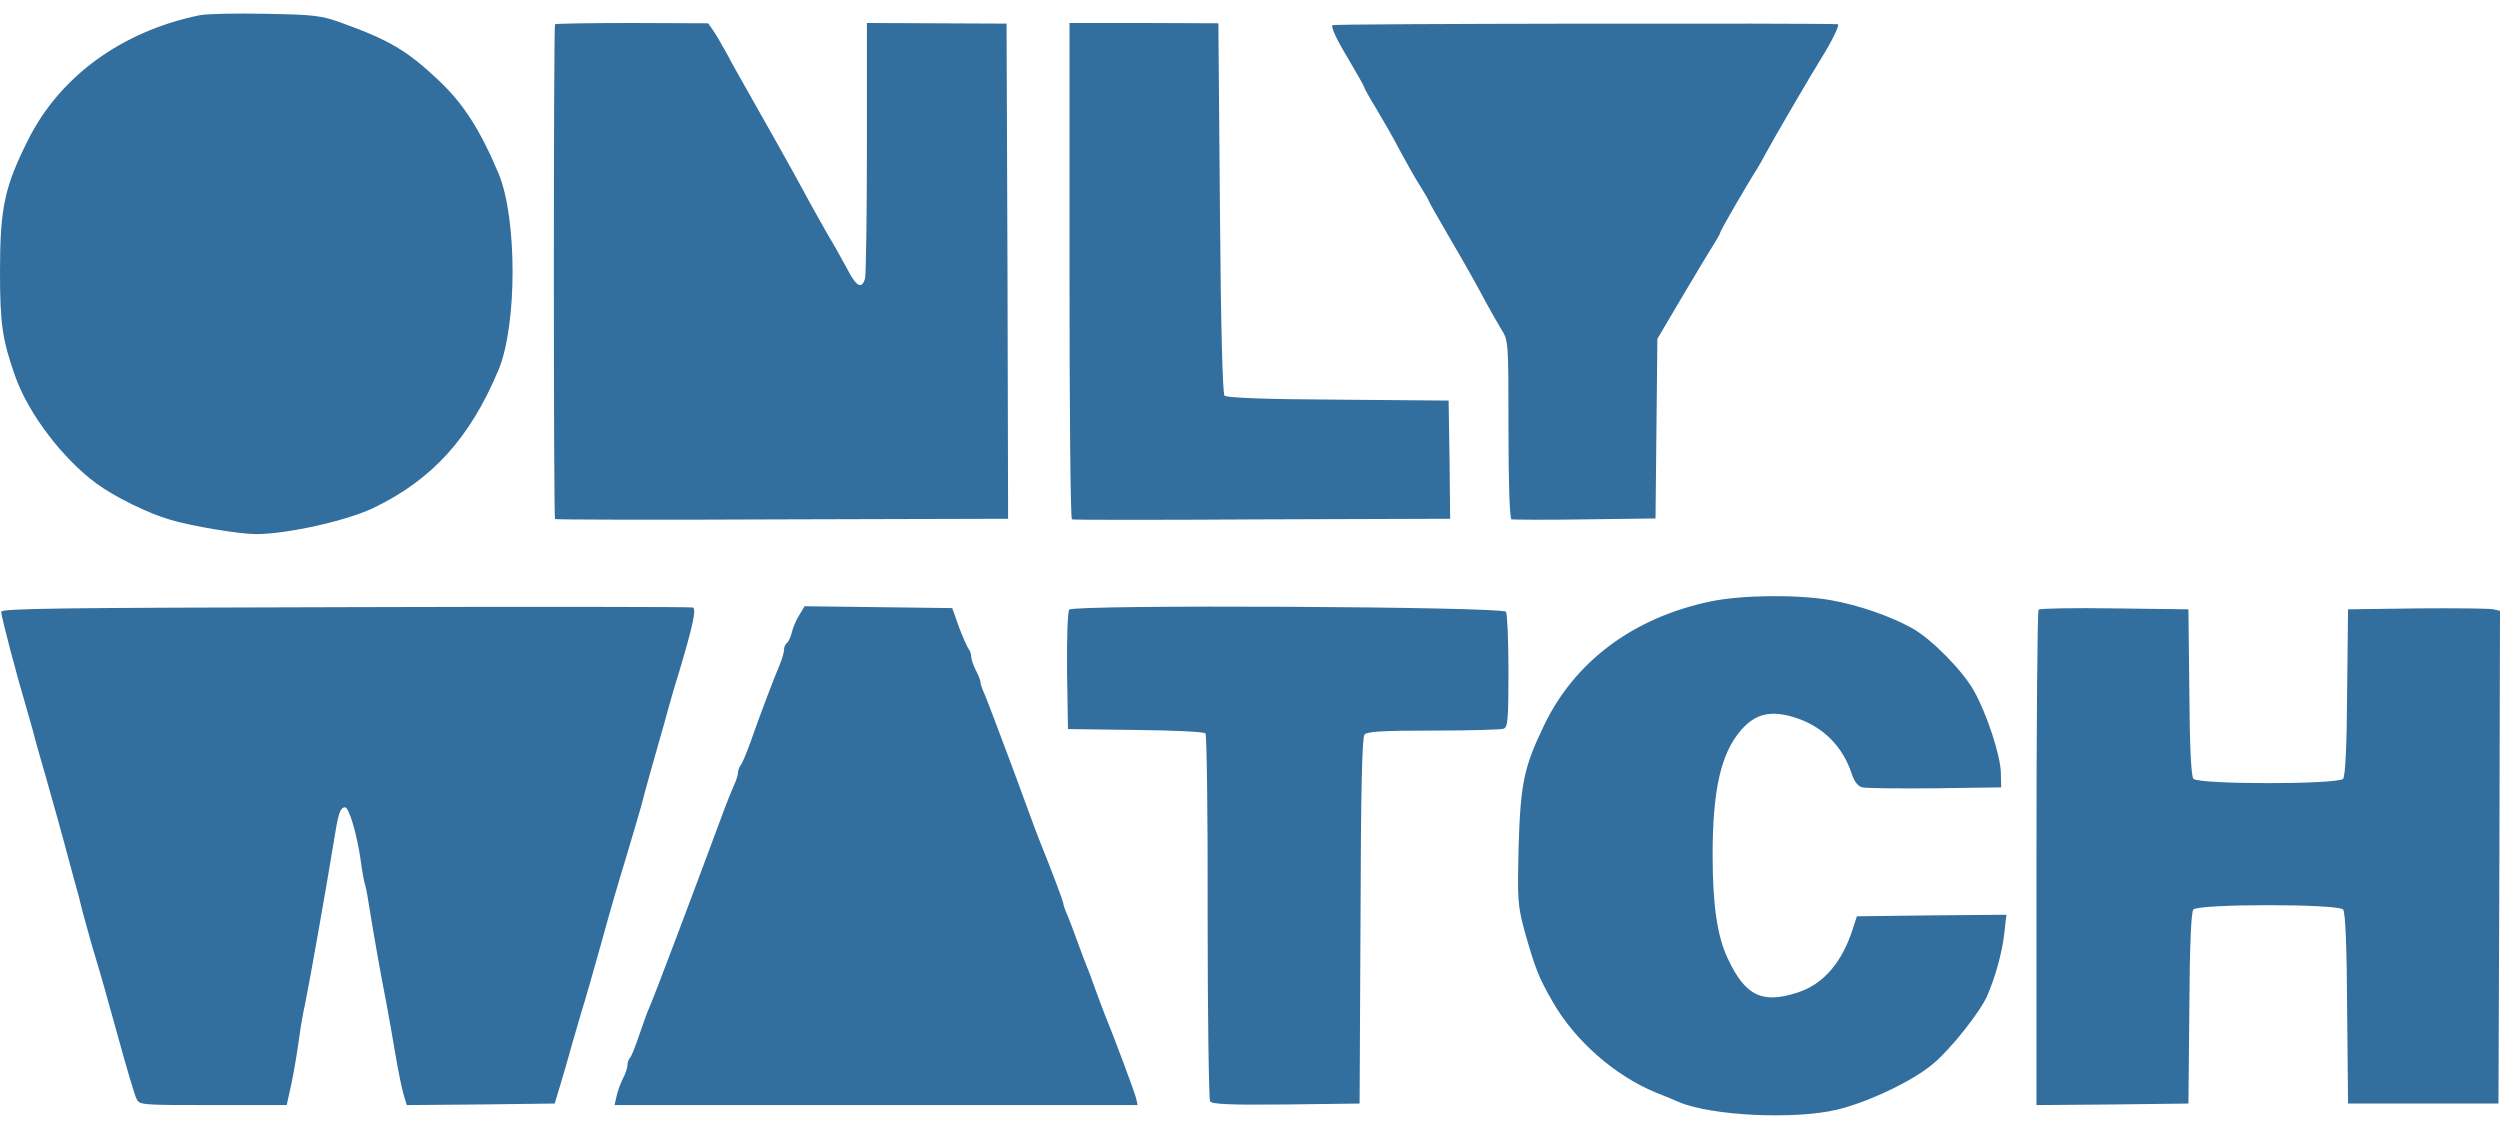 <svg height="1133" viewBox="38.6 31.3 814.4 360.5" width="2500" xmlns="http://www.w3.org/2000/svg"><path d="m103.5 32c-25.2 5.2-45.4 19.9-55.7 40.5-7.7 15.3-9.2 22.2-9.2 43 0 17.3.8 22.4 5.1 34.5 4.4 12 15.2 26.3 26.3 34.5 5.8 4.3 17 9.8 24 11.8 6.9 2.1 22.7 4.7 28 4.7 10 0 29.4-4.3 38.2-8.5 19.2-9.2 31.5-22.8 40.8-45 6.1-14.7 6.1-49.4 0-64-6.2-14.6-11.5-22.8-19.7-30.5-10.1-9.5-15.8-12.9-31.3-18.5-6.9-2.5-9-2.7-25-3-9.6-.2-19.3 0-21.5.5zm115.9 2.9c-.5.6-.5 160.6 0 161.2.2.2 33.5.3 74 .1l73.6-.2-.2-80.7-.3-80.6-22.8-.1-22.7-.1v40.5c0 22.3-.3 41.5-.6 42.7-1 3.6-2.8 2.7-5.5-2.5-1.4-2.6-4.3-7.9-6.6-11.7-2.2-3.9-5.8-10.2-7.9-14.2-3.4-6.3-11.2-20.2-19.2-34.3-1.4-2.5-4-7-5.6-10.1-1.7-3.1-3.8-6.7-4.7-8l-1.6-2.3-24.7-.1c-13.6 0-25 .2-25.2.4zm167.6 80.3c0 44.4.3 80.8.8 81 .4.2 28.3.2 62 0l61.2-.2-.2-19.3-.3-19.2-36-.3c-23.1-.1-36.3-.6-37-1.3-.6-.6-1.2-21.6-1.5-61.2l-.5-60.1-24.2-.1h-24.3zm85.7-80c-.6.4 1 4.1 4.6 10.1 3.1 5.3 5.7 9.8 5.7 10.1s1.7 3.4 3.8 6.8c2.1 3.5 5.7 9.7 7.8 13.8 2.2 4.1 5.2 9.4 6.7 11.7 1.5 2.4 2.7 4.5 2.7 4.7s2.6 4.8 5.8 10.3c3.2 5.4 8 13.8 10.7 18.8 2.6 4.9 5.9 10.7 7.1 12.7 2.4 3.7 2.4 4 2.4 32.7 0 18.2.4 29.1 1 29.3.5.1 11.3.2 23.9 0l23-.3.3-29.2.3-29.3 7.9-13.4c4.4-7.4 9-15.1 10.3-17.1 1.2-1.9 2.3-3.8 2.3-4.2 0-.5 8.7-15.6 12-20.7.5-.8 1.8-3.1 2.8-5 1.9-3.6 15.3-26.6 18.1-31 3.4-5.4 6.1-11 5.4-11.1-5.5-.4-163.8-.2-164.6.3zm122.8 187.8c-24.9 5.3-44 19.5-54 40.5-6.5 13.5-7.6 18.9-8.2 39.5-.4 17.4-.3 19 2 27.5 3.4 12 4.5 14.9 9.2 23 7.2 12.6 20.3 24 33.5 29.4 3 1.2 6.4 2.6 7.5 3.1 10.5 4.5 37.6 5.8 51.5 2.5 10.4-2.5 25-9.5 31.5-15.1 5.7-4.8 15.1-16.7 17.4-21.9 2.7-6.1 4.9-14.2 5.6-20.3l.7-6.2-24.3.2-24.4.3-1.3 4c-3.5 11-9.6 18.1-17.9 20.8-11.6 3.8-17.1 1.2-22.8-10.9-3.5-7.3-5-17.6-5-33.9 0-21.2 2.7-33.1 9.3-40.7 4.6-5.2 9.3-6.4 16.7-4.3 9.6 2.8 16.3 9.3 19.4 18.8.8 2.4 2 3.9 3.4 4.2 1.2.3 11.9.4 23.7.3l21.5-.3-.1-4.5c0-5.6-4.6-19.6-8.8-27-3.7-6.6-13.8-16.8-20-20.3-7.2-4-17.6-7.6-26.7-9.2-10.9-1.9-29.2-1.7-39.4.5zm-444.2 1.8c-92.9.2-112.3.4-112.3 1.5 0 1.6 5 20.6 8.6 32.7.9 3 2.2 7.7 2.9 10.5.8 2.7 2.1 7.5 3 10.5 1.5 5.1 5.7 20.2 9.1 33 .9 3 2.2 8 2.9 11 .8 3 2.1 7.7 2.9 10.5 3.3 10.9 4.6 15.6 9 31.5 2.5 9.1 5 17.5 5.6 18.8 1 2.2 1 2.2 25 2.2h24l.5-2.3c1.3-5.3 2.6-12.7 3.5-19.2.5-3.9 1.4-9 2-11.5 1.3-6.3 6.9-37.8 9.9-56.2 1-6.1 1.7-7.8 3.1-7.8 1.3 0 3.8 8.6 5 16.6.5 3.9 1.2 7.7 1.5 8.5s.9 4.1 1.4 7.4c1.4 8.8 3.7 21.8 5.6 31.5.9 4.7 2.2 12.3 3 17s1.9 10.2 2.5 12.3l1.1 3.7 24.1-.2 24.1-.3 1.8-6c1-3.3 2.8-9.4 3.9-13.5 1.2-4.1 2.5-8.6 2.9-10 1.4-4.4 3.9-13.2 7.2-25 1.7-6.3 4.9-17.4 7.1-24.5 2.2-7.2 4.5-15.3 5.3-18 1.4-5.5 3.9-14.3 6.1-22 .8-2.8 2.1-7.3 2.8-10 .8-2.8 2.1-7.5 3.1-10.5 4.9-16.4 6-21.6 4.8-22.1-.4-.2-51.3-.3-113-.1zm147.6 2.7c-1 1.6-2.1 4.2-2.4 5.7-.4 1.5-1.1 3-1.6 3.3-.5.4-.9 1.3-.9 2.2 0 .8-.6 2.9-1.3 4.6-1.9 4.4-7 17.9-9.7 25.7-1.3 3.6-2.7 6.9-3.2 7.4-.4.6-.8 1.6-.8 2.4s-.7 2.8-1.5 4.5c-.8 1.8-2.6 6.3-4 10.2-10.4 28-22.4 59.8-23.5 62-.5 1.1-1.9 4.9-3.1 8.5s-2.5 6.9-3 7.5c-.5.5-.9 1.6-.9 2.5 0 .8-.6 2.7-1.4 4.2s-1.7 4-2.1 5.7l-.7 3.1h170.4l-.5-2.2c-.5-2.1-7.2-20-10.2-27.3-.7-1.7-2-5.3-3-8-1-2.8-2.3-6.4-3-8-.7-1.7-2-5.3-3-8-1-2.8-2.4-6.4-3.1-8.2-.8-1.7-1.4-3.5-1.4-3.9 0-.7-3.9-11-7.5-19.9-.7-1.7-2.7-7.1-4.5-12-2.9-7.9-4.5-12.4-10.8-29-.8-2.2-2.1-5.4-2.8-7.2-.8-1.7-1.4-3.5-1.4-4.1 0-.5-.7-2.3-1.5-3.8-.8-1.6-1.5-3.6-1.5-4.4 0-.9-.4-2-.8-2.5-.5-.6-1.9-3.8-3.2-7.2l-2.2-6.2-24.1-.3-24-.3zm88-1.9c-.5.7-.8 9.3-.7 20l.3 18.9 22 .3c12.1.1 22.3.6 22.8 1.1.4.4.8 27.3.7 59.7 0 32.4.4 59.5.8 60.2.7.9 6.3 1.2 24.8 1l23.9-.3.3-59.4c.1-41.9.5-59.8 1.3-60.8.9-1 5.8-1.3 22.4-1.3 11.8 0 22-.3 22.9-.6 1.4-.5 1.6-3.1 1.6-18.8 0-9.9-.4-18.7-.8-19.3-1.1-1.7-140.9-2.4-142.3-.7zm315.8 0c-.4.4-.7 36.9-.7 81.1v80.3l24.8-.2 24.7-.3.3-30.9c.1-20.8.6-31.4 1.3-32.3 1.7-1.9 47.1-1.9 48.8 0 .7.9 1.2 11.5 1.3 32.3l.3 30.9h49l.3-80.2.2-80.3-2.2-.5c-1.3-.3-12.4-.4-24.8-.3l-22.5.3-.3 26.9c-.1 17.8-.6 27.4-1.3 28.3-1.7 1.9-47.1 1.9-48.8 0-.7-.9-1.2-10.5-1.3-28.3l-.3-26.9-24-.3c-13.3-.2-24.4 0-24.8.4z" fill="#326e9e"/></svg>